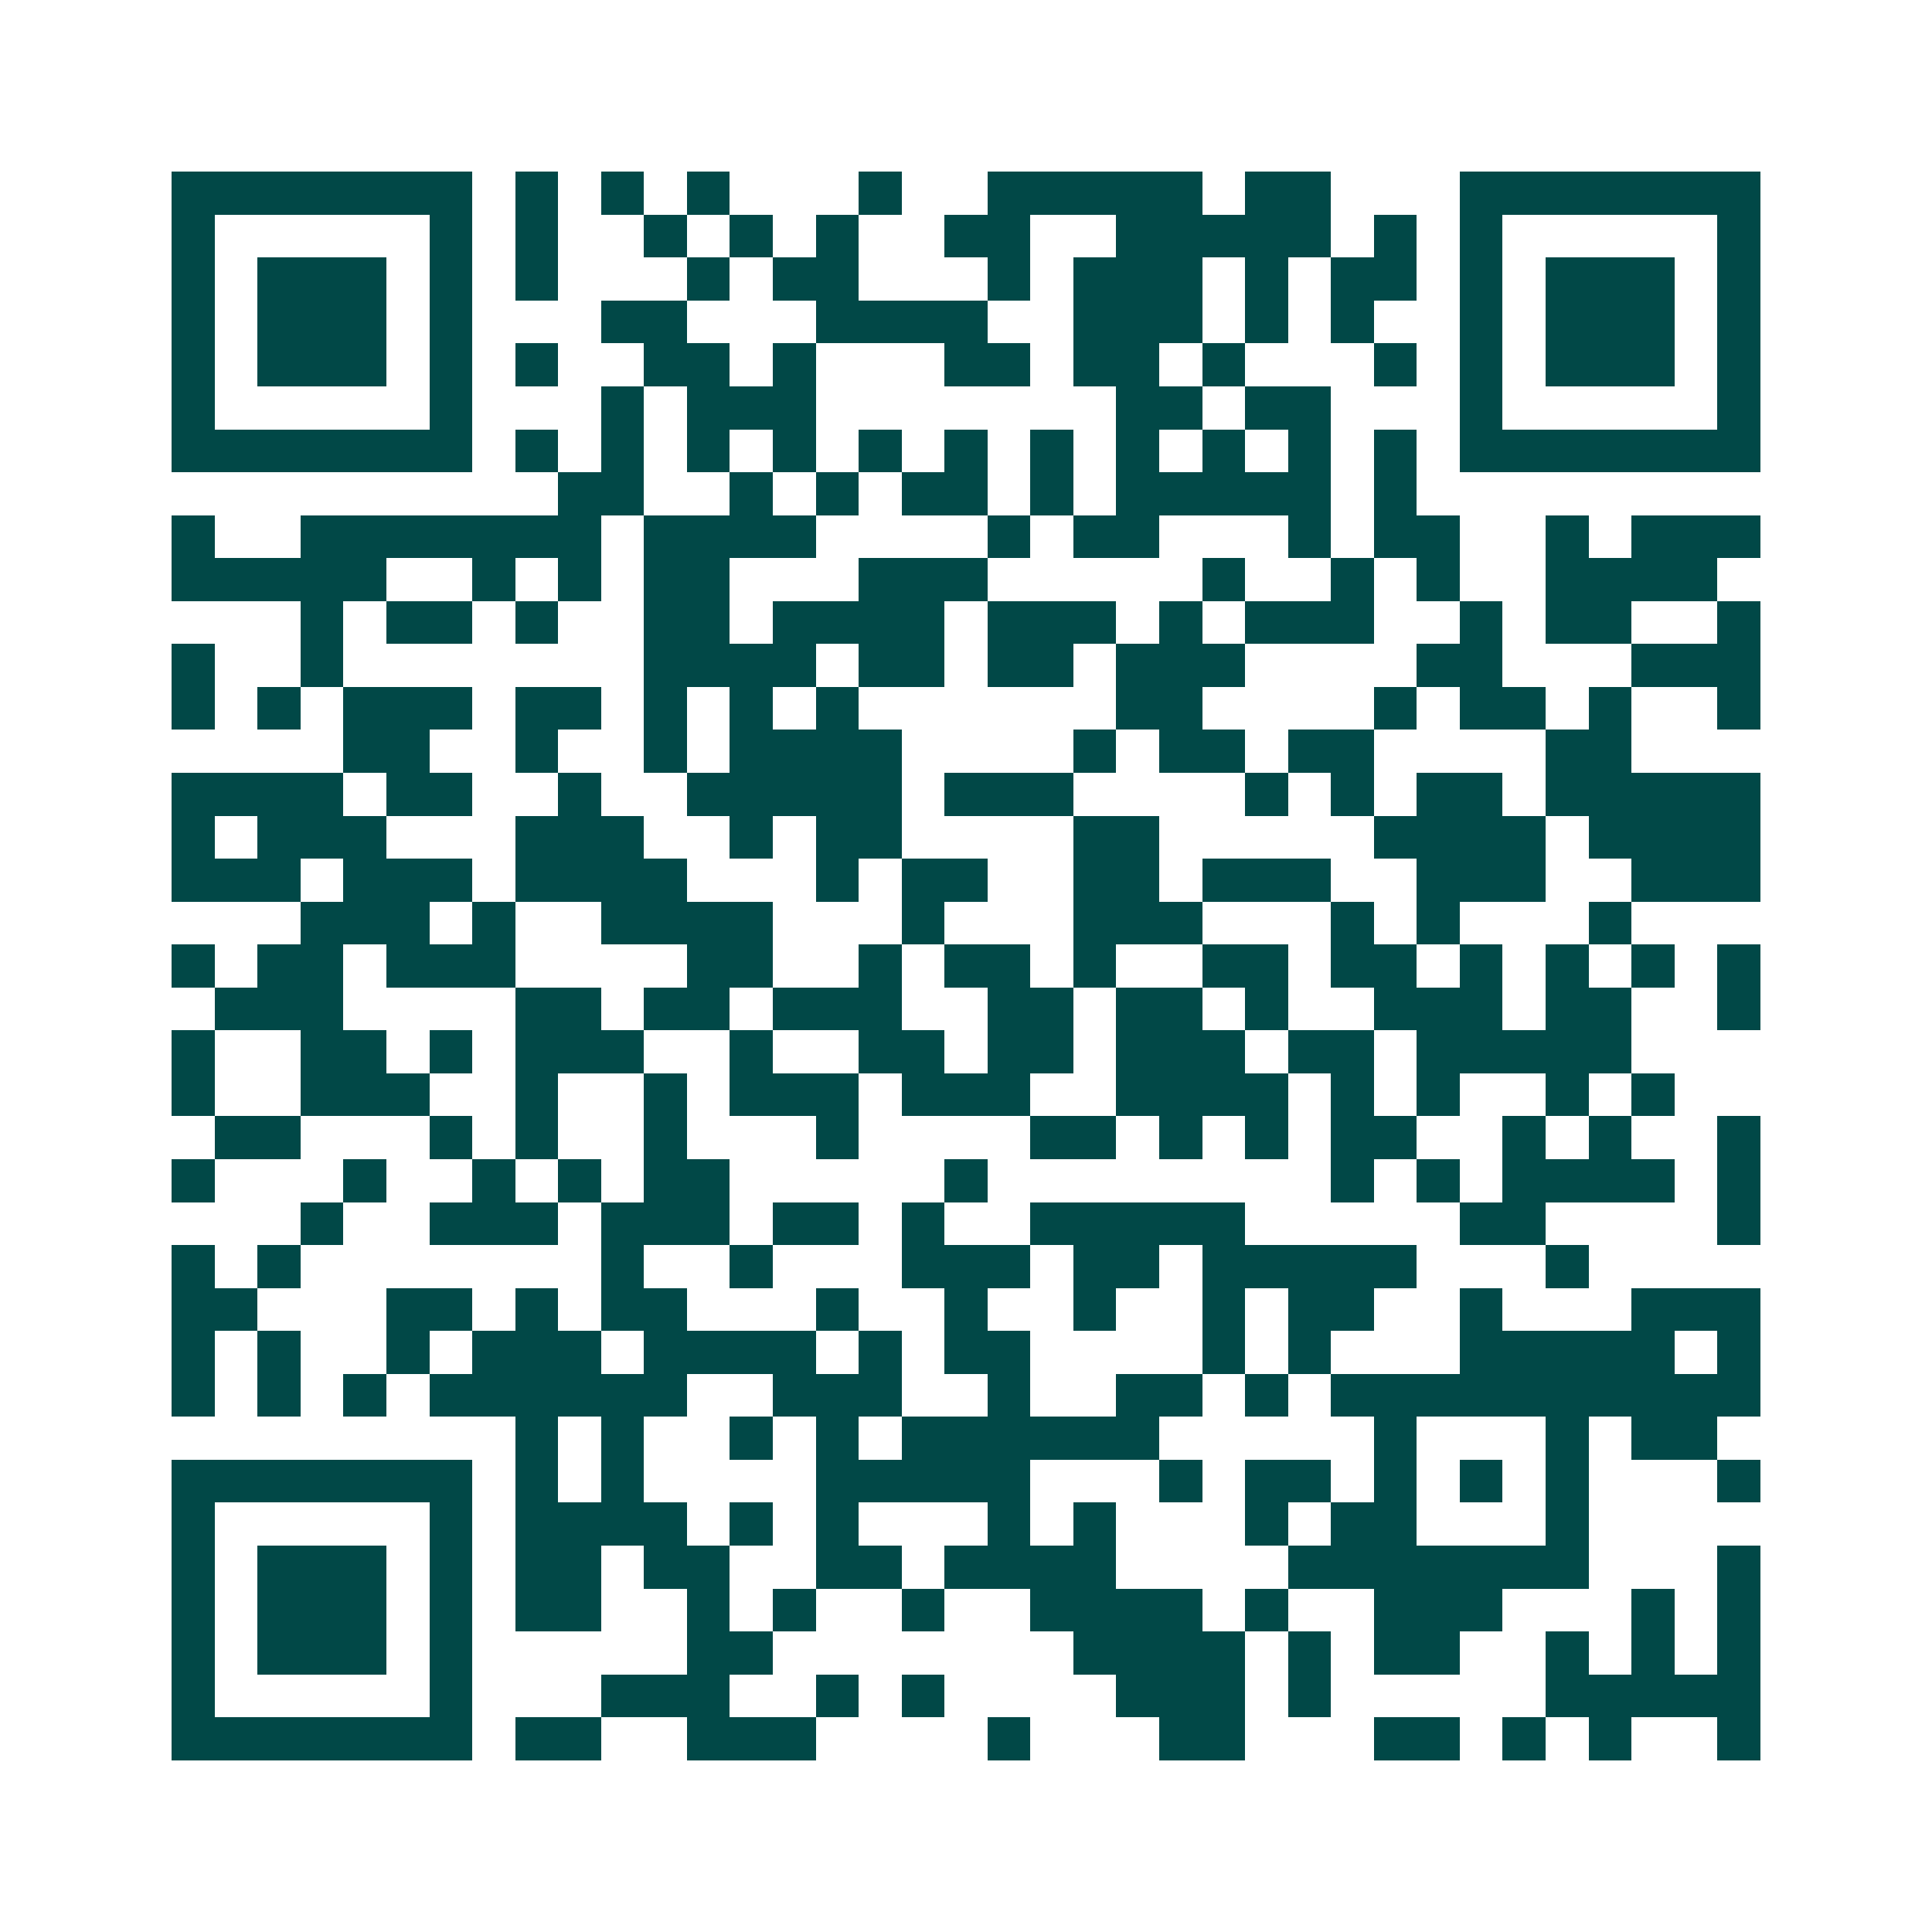 <svg xmlns="http://www.w3.org/2000/svg" width="200" height="200" viewBox="0 0 45 45" shape-rendering="crispEdges"><path fill="#ffffff" d="M0 0h45v45H0z"/><path stroke="#014847" d="M4 4.5h7m1 0h1m1 0h1m1 0h1m3 0h1m2 0h5m1 0h2m3 0h7M4 5.5h1m5 0h1m1 0h1m2 0h1m1 0h1m1 0h1m2 0h2m2 0h5m1 0h1m1 0h1m5 0h1M4 6.5h1m1 0h3m1 0h1m1 0h1m3 0h1m1 0h2m3 0h1m1 0h3m1 0h1m1 0h2m1 0h1m1 0h3m1 0h1M4 7.5h1m1 0h3m1 0h1m3 0h2m3 0h4m2 0h3m1 0h1m1 0h1m2 0h1m1 0h3m1 0h1M4 8.5h1m1 0h3m1 0h1m1 0h1m2 0h2m1 0h1m3 0h2m1 0h2m1 0h1m3 0h1m1 0h1m1 0h3m1 0h1M4 9.5h1m5 0h1m3 0h1m1 0h3m7 0h2m1 0h2m3 0h1m5 0h1M4 10.5h7m1 0h1m1 0h1m1 0h1m1 0h1m1 0h1m1 0h1m1 0h1m1 0h1m1 0h1m1 0h1m1 0h1m1 0h7M13 11.5h2m2 0h1m1 0h1m1 0h2m1 0h1m1 0h5m1 0h1M4 12.5h1m2 0h7m1 0h4m4 0h1m1 0h2m3 0h1m1 0h2m2 0h1m1 0h3M4 13.5h5m2 0h1m1 0h1m1 0h2m3 0h3m5 0h1m2 0h1m1 0h1m2 0h4M7 14.5h1m1 0h2m1 0h1m2 0h2m1 0h4m1 0h3m1 0h1m1 0h3m2 0h1m1 0h2m2 0h1M4 15.5h1m2 0h1m7 0h4m1 0h2m1 0h2m1 0h3m4 0h2m3 0h3M4 16.5h1m1 0h1m1 0h3m1 0h2m1 0h1m1 0h1m1 0h1m6 0h2m4 0h1m1 0h2m1 0h1m2 0h1M8 17.5h2m2 0h1m2 0h1m1 0h4m4 0h1m1 0h2m1 0h2m4 0h2M4 18.5h4m1 0h2m2 0h1m2 0h5m1 0h3m4 0h1m1 0h1m1 0h2m1 0h5M4 19.5h1m1 0h3m3 0h3m2 0h1m1 0h2m4 0h2m5 0h4m1 0h4M4 20.5h3m1 0h3m1 0h4m3 0h1m1 0h2m2 0h2m1 0h3m2 0h3m2 0h3M7 21.5h3m1 0h1m2 0h4m3 0h1m3 0h3m3 0h1m1 0h1m3 0h1M4 22.5h1m1 0h2m1 0h3m4 0h2m2 0h1m1 0h2m1 0h1m2 0h2m1 0h2m1 0h1m1 0h1m1 0h1m1 0h1M5 23.5h3m4 0h2m1 0h2m1 0h3m2 0h2m1 0h2m1 0h1m2 0h3m1 0h2m2 0h1M4 24.5h1m2 0h2m1 0h1m1 0h3m2 0h1m2 0h2m1 0h2m1 0h3m1 0h2m1 0h5M4 25.5h1m2 0h3m2 0h1m2 0h1m1 0h3m1 0h3m2 0h4m1 0h1m1 0h1m2 0h1m1 0h1M5 26.5h2m3 0h1m1 0h1m2 0h1m3 0h1m4 0h2m1 0h1m1 0h1m1 0h2m2 0h1m1 0h1m2 0h1M4 27.5h1m3 0h1m2 0h1m1 0h1m1 0h2m5 0h1m8 0h1m1 0h1m1 0h4m1 0h1M7 28.5h1m2 0h3m1 0h3m1 0h2m1 0h1m2 0h5m5 0h2m4 0h1M4 29.5h1m1 0h1m7 0h1m2 0h1m3 0h3m1 0h2m1 0h5m3 0h1M4 30.5h2m3 0h2m1 0h1m1 0h2m3 0h1m2 0h1m2 0h1m2 0h1m1 0h2m2 0h1m3 0h3M4 31.5h1m1 0h1m2 0h1m1 0h3m1 0h4m1 0h1m1 0h2m4 0h1m1 0h1m3 0h5m1 0h1M4 32.5h1m1 0h1m1 0h1m1 0h6m2 0h3m2 0h1m2 0h2m1 0h1m1 0h10M12 33.5h1m1 0h1m2 0h1m1 0h1m1 0h6m5 0h1m3 0h1m1 0h2M4 34.5h7m1 0h1m1 0h1m4 0h5m3 0h1m1 0h2m1 0h1m1 0h1m1 0h1m3 0h1M4 35.5h1m5 0h1m1 0h4m1 0h1m1 0h1m3 0h1m1 0h1m3 0h1m1 0h2m3 0h1M4 36.5h1m1 0h3m1 0h1m1 0h2m1 0h2m2 0h2m1 0h4m4 0h7m3 0h1M4 37.5h1m1 0h3m1 0h1m1 0h2m2 0h1m1 0h1m2 0h1m2 0h4m1 0h1m2 0h3m3 0h1m1 0h1M4 38.5h1m1 0h3m1 0h1m5 0h2m7 0h4m1 0h1m1 0h2m2 0h1m1 0h1m1 0h1M4 39.5h1m5 0h1m3 0h3m2 0h1m1 0h1m4 0h3m1 0h1m5 0h5M4 40.5h7m1 0h2m2 0h3m4 0h1m3 0h2m3 0h2m1 0h1m1 0h1m2 0h1"/></svg>

